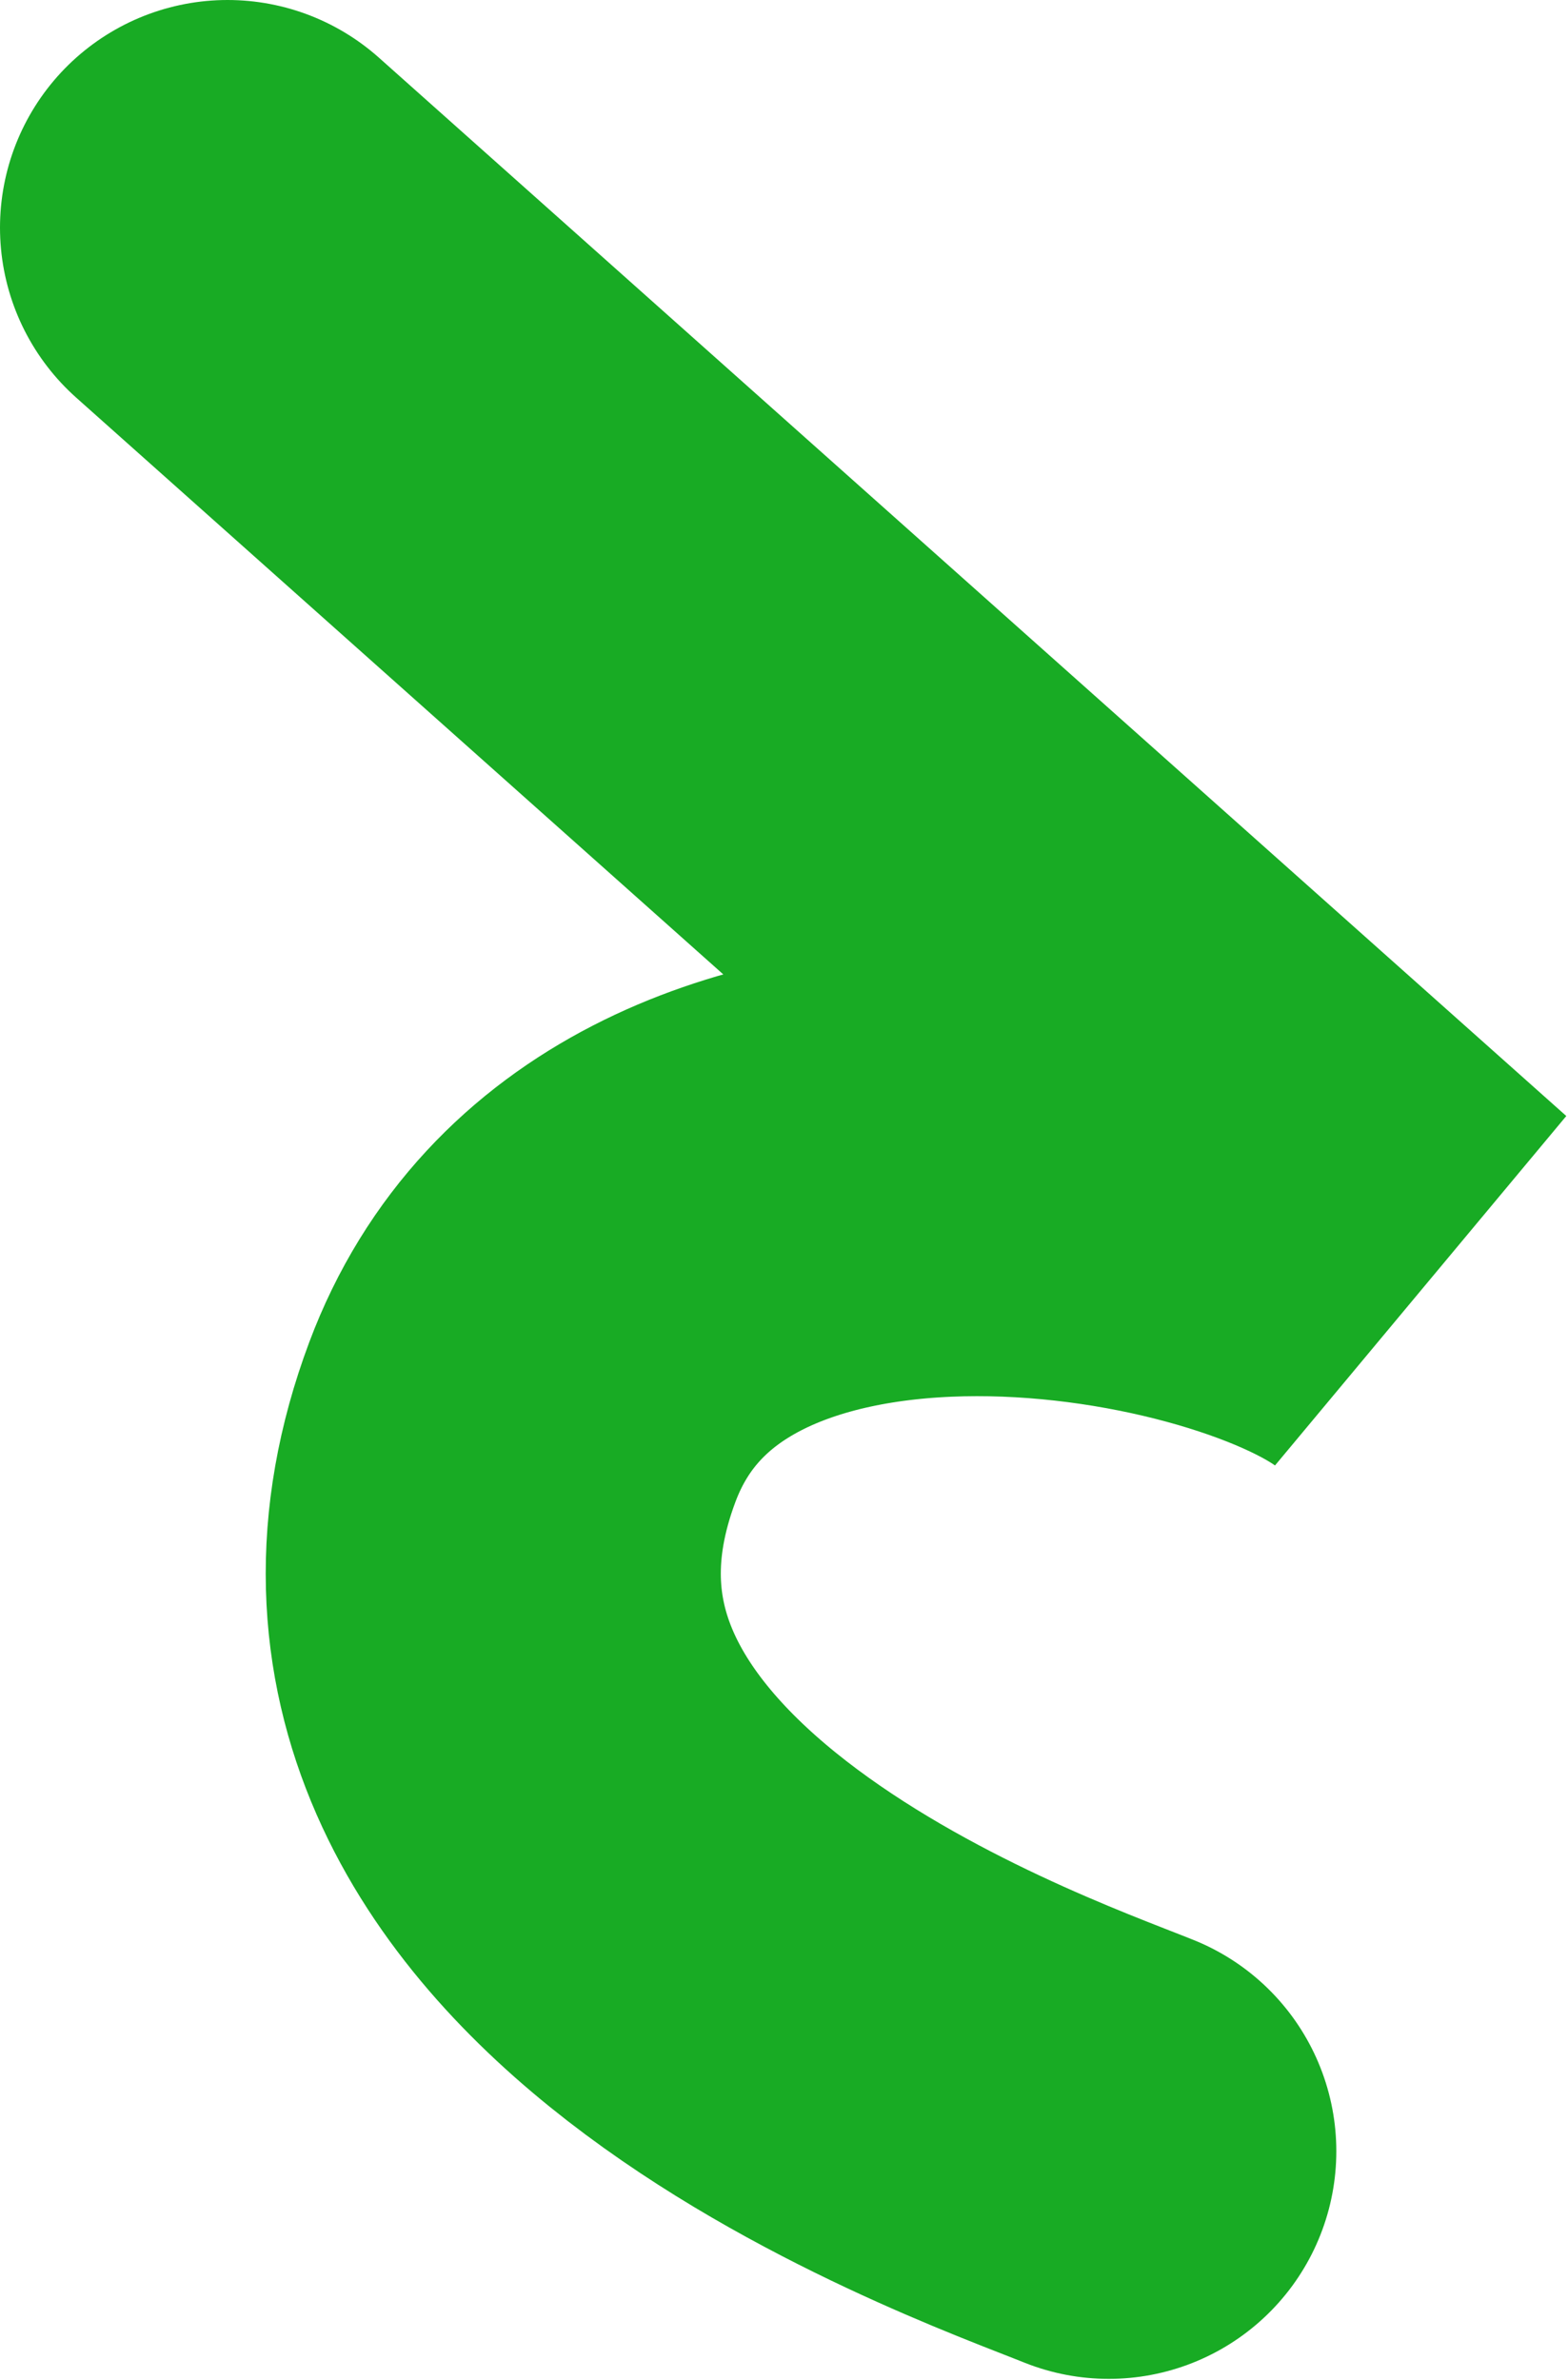 <svg xmlns="http://www.w3.org/2000/svg" width="758" height="1150" fill="none"><path stroke="#18AB24" stroke-linecap="round" stroke-width="220" d="m110 110 574 511.398c-78.666-61.354-365.1-111.661-431.5 65.773-83 221.793 226.501 329.379 283.501 352.319"/></svg>